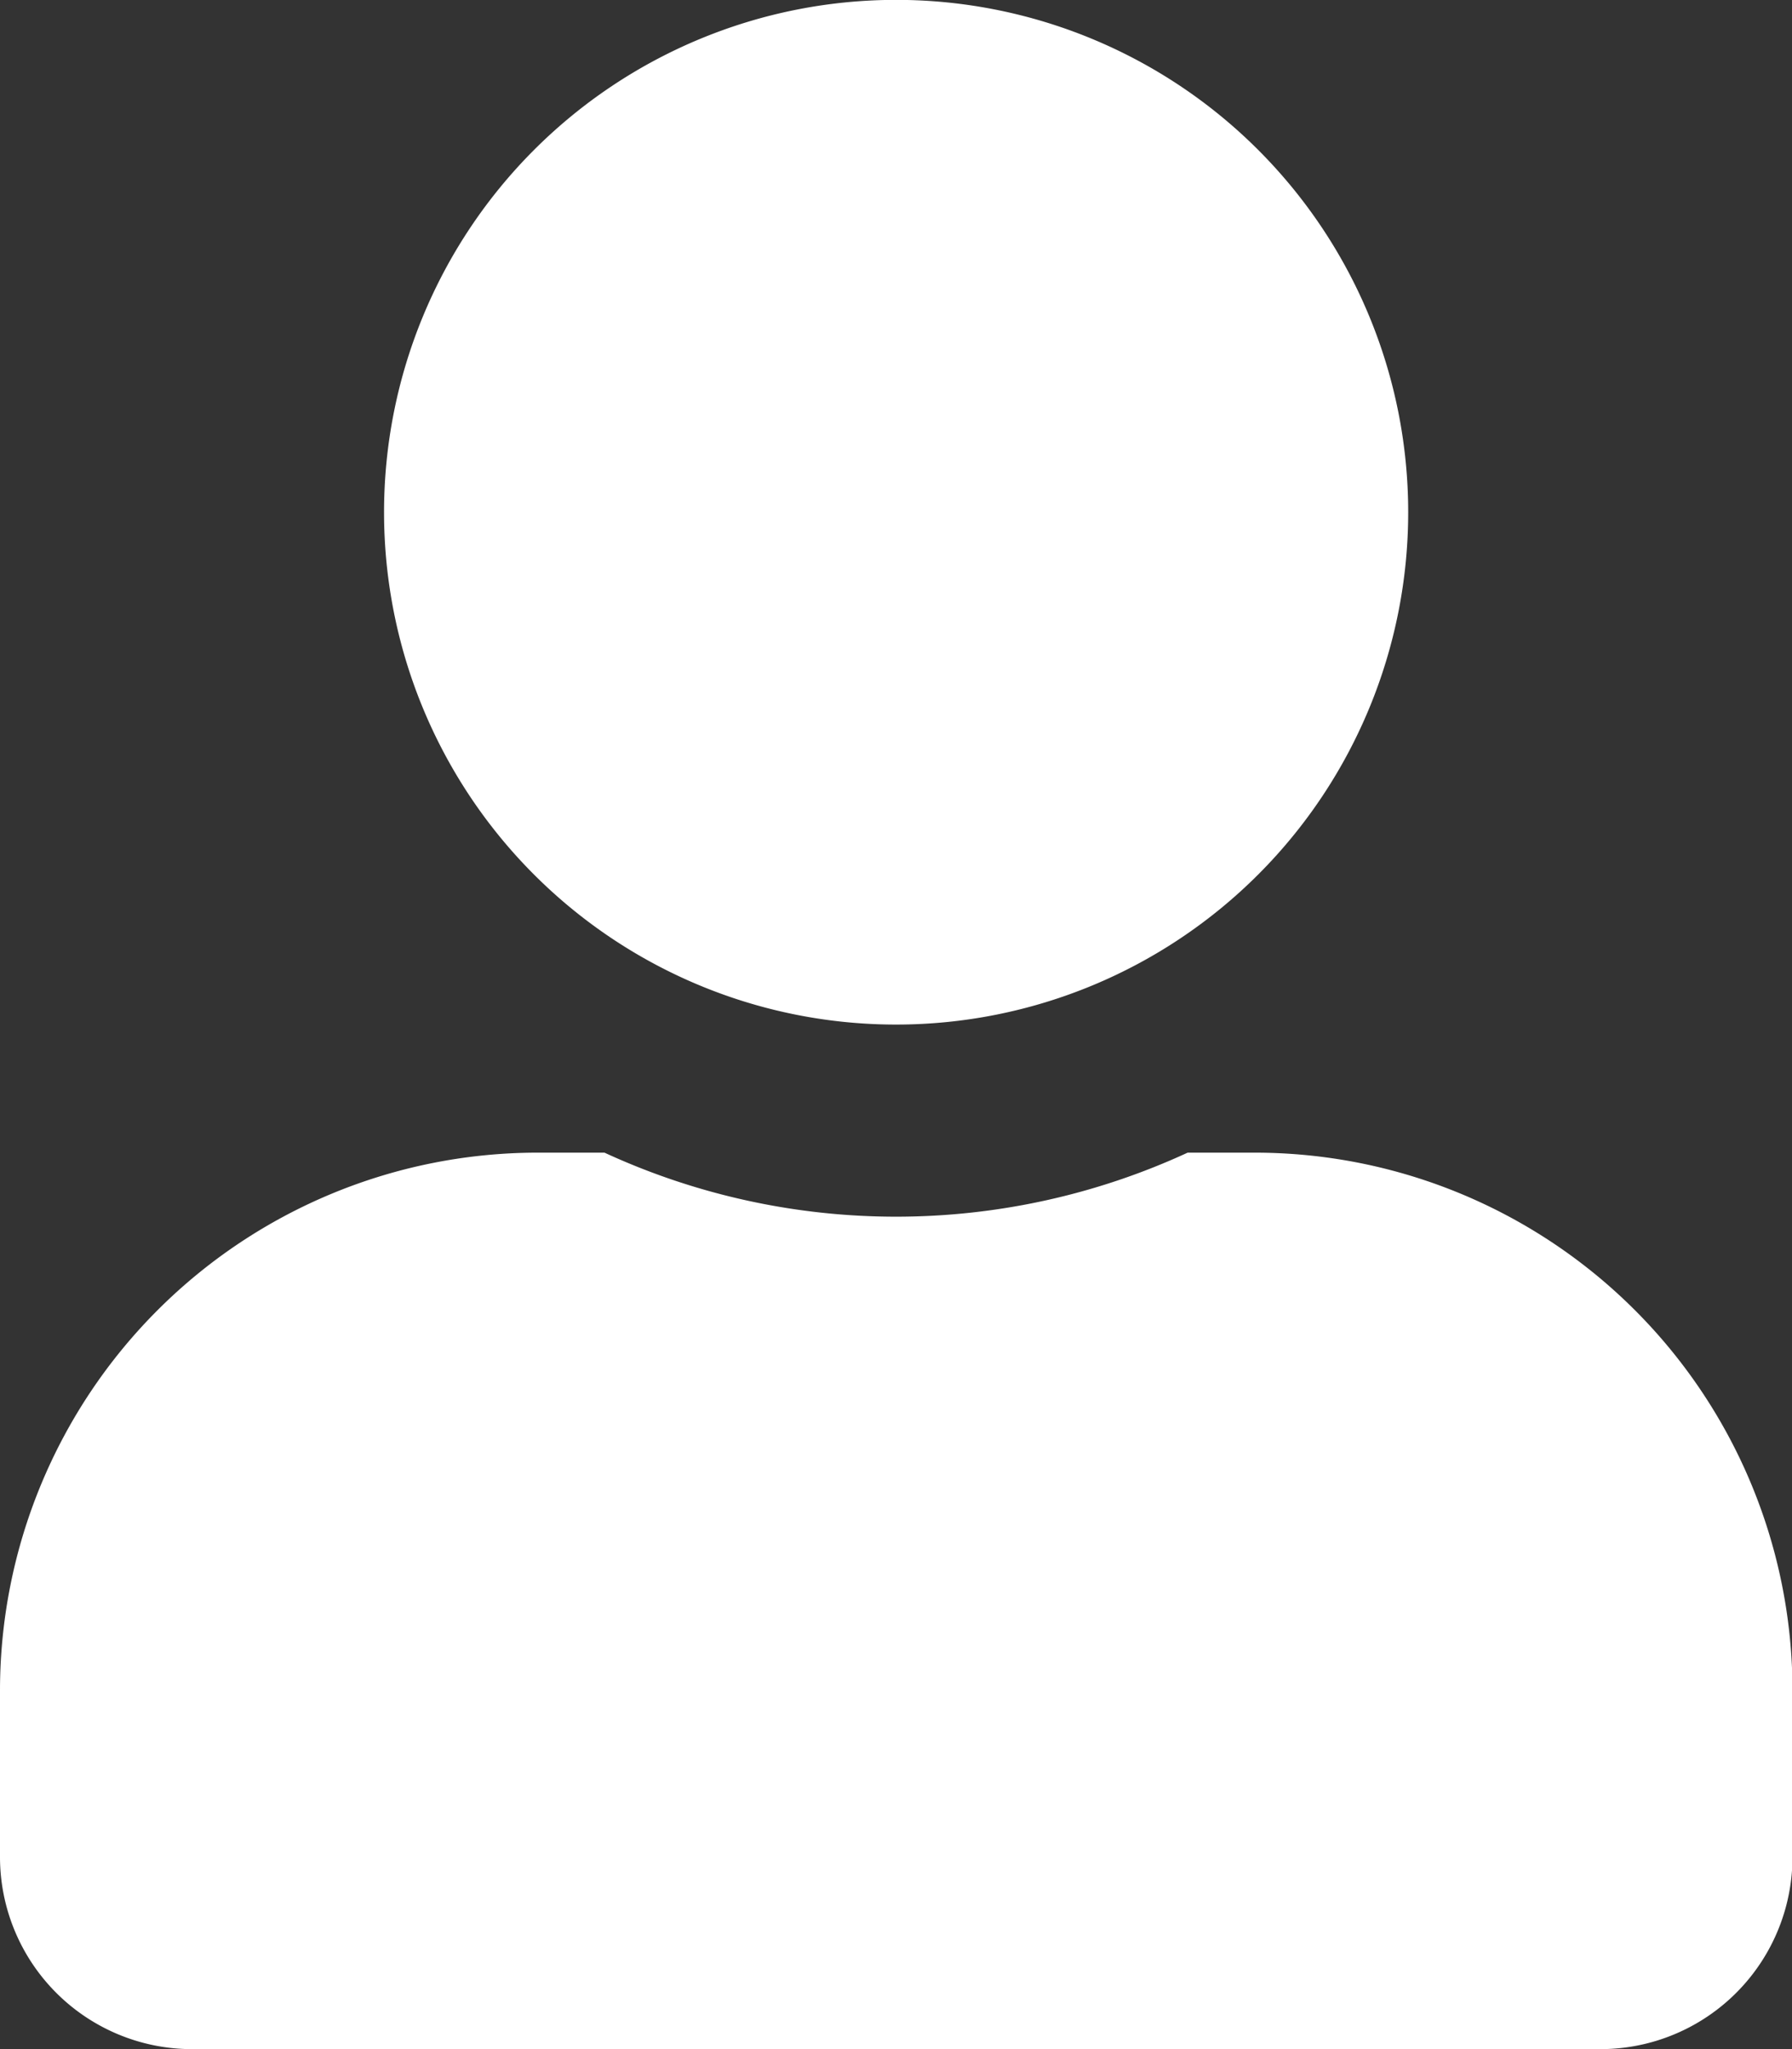 <svg xmlns="http://www.w3.org/2000/svg" width="14.796" height="16.91" viewBox="0 0 14.796 16.91">
  <rect x="0" y="0" width="14.796" height="16.91" fill="#333333" stroke="none"/>
  <path id="user-check-solid" d="M7.4,8.455A4.228,4.228,0,1,0,3.171,4.228,4.227,4.227,0,0,0,7.4,8.455Zm2.959,1.057H9.806a5.749,5.749,0,0,1-4.815,0H4.439A4.44,4.44,0,0,0,0,13.951v1.374A1.586,1.586,0,0,0,1.585,16.91H13.211A1.586,1.586,0,0,0,14.8,15.325V13.951A4.44,4.44,0,0,0,10.357,9.512Z" fill="#fff"/>
</svg>
